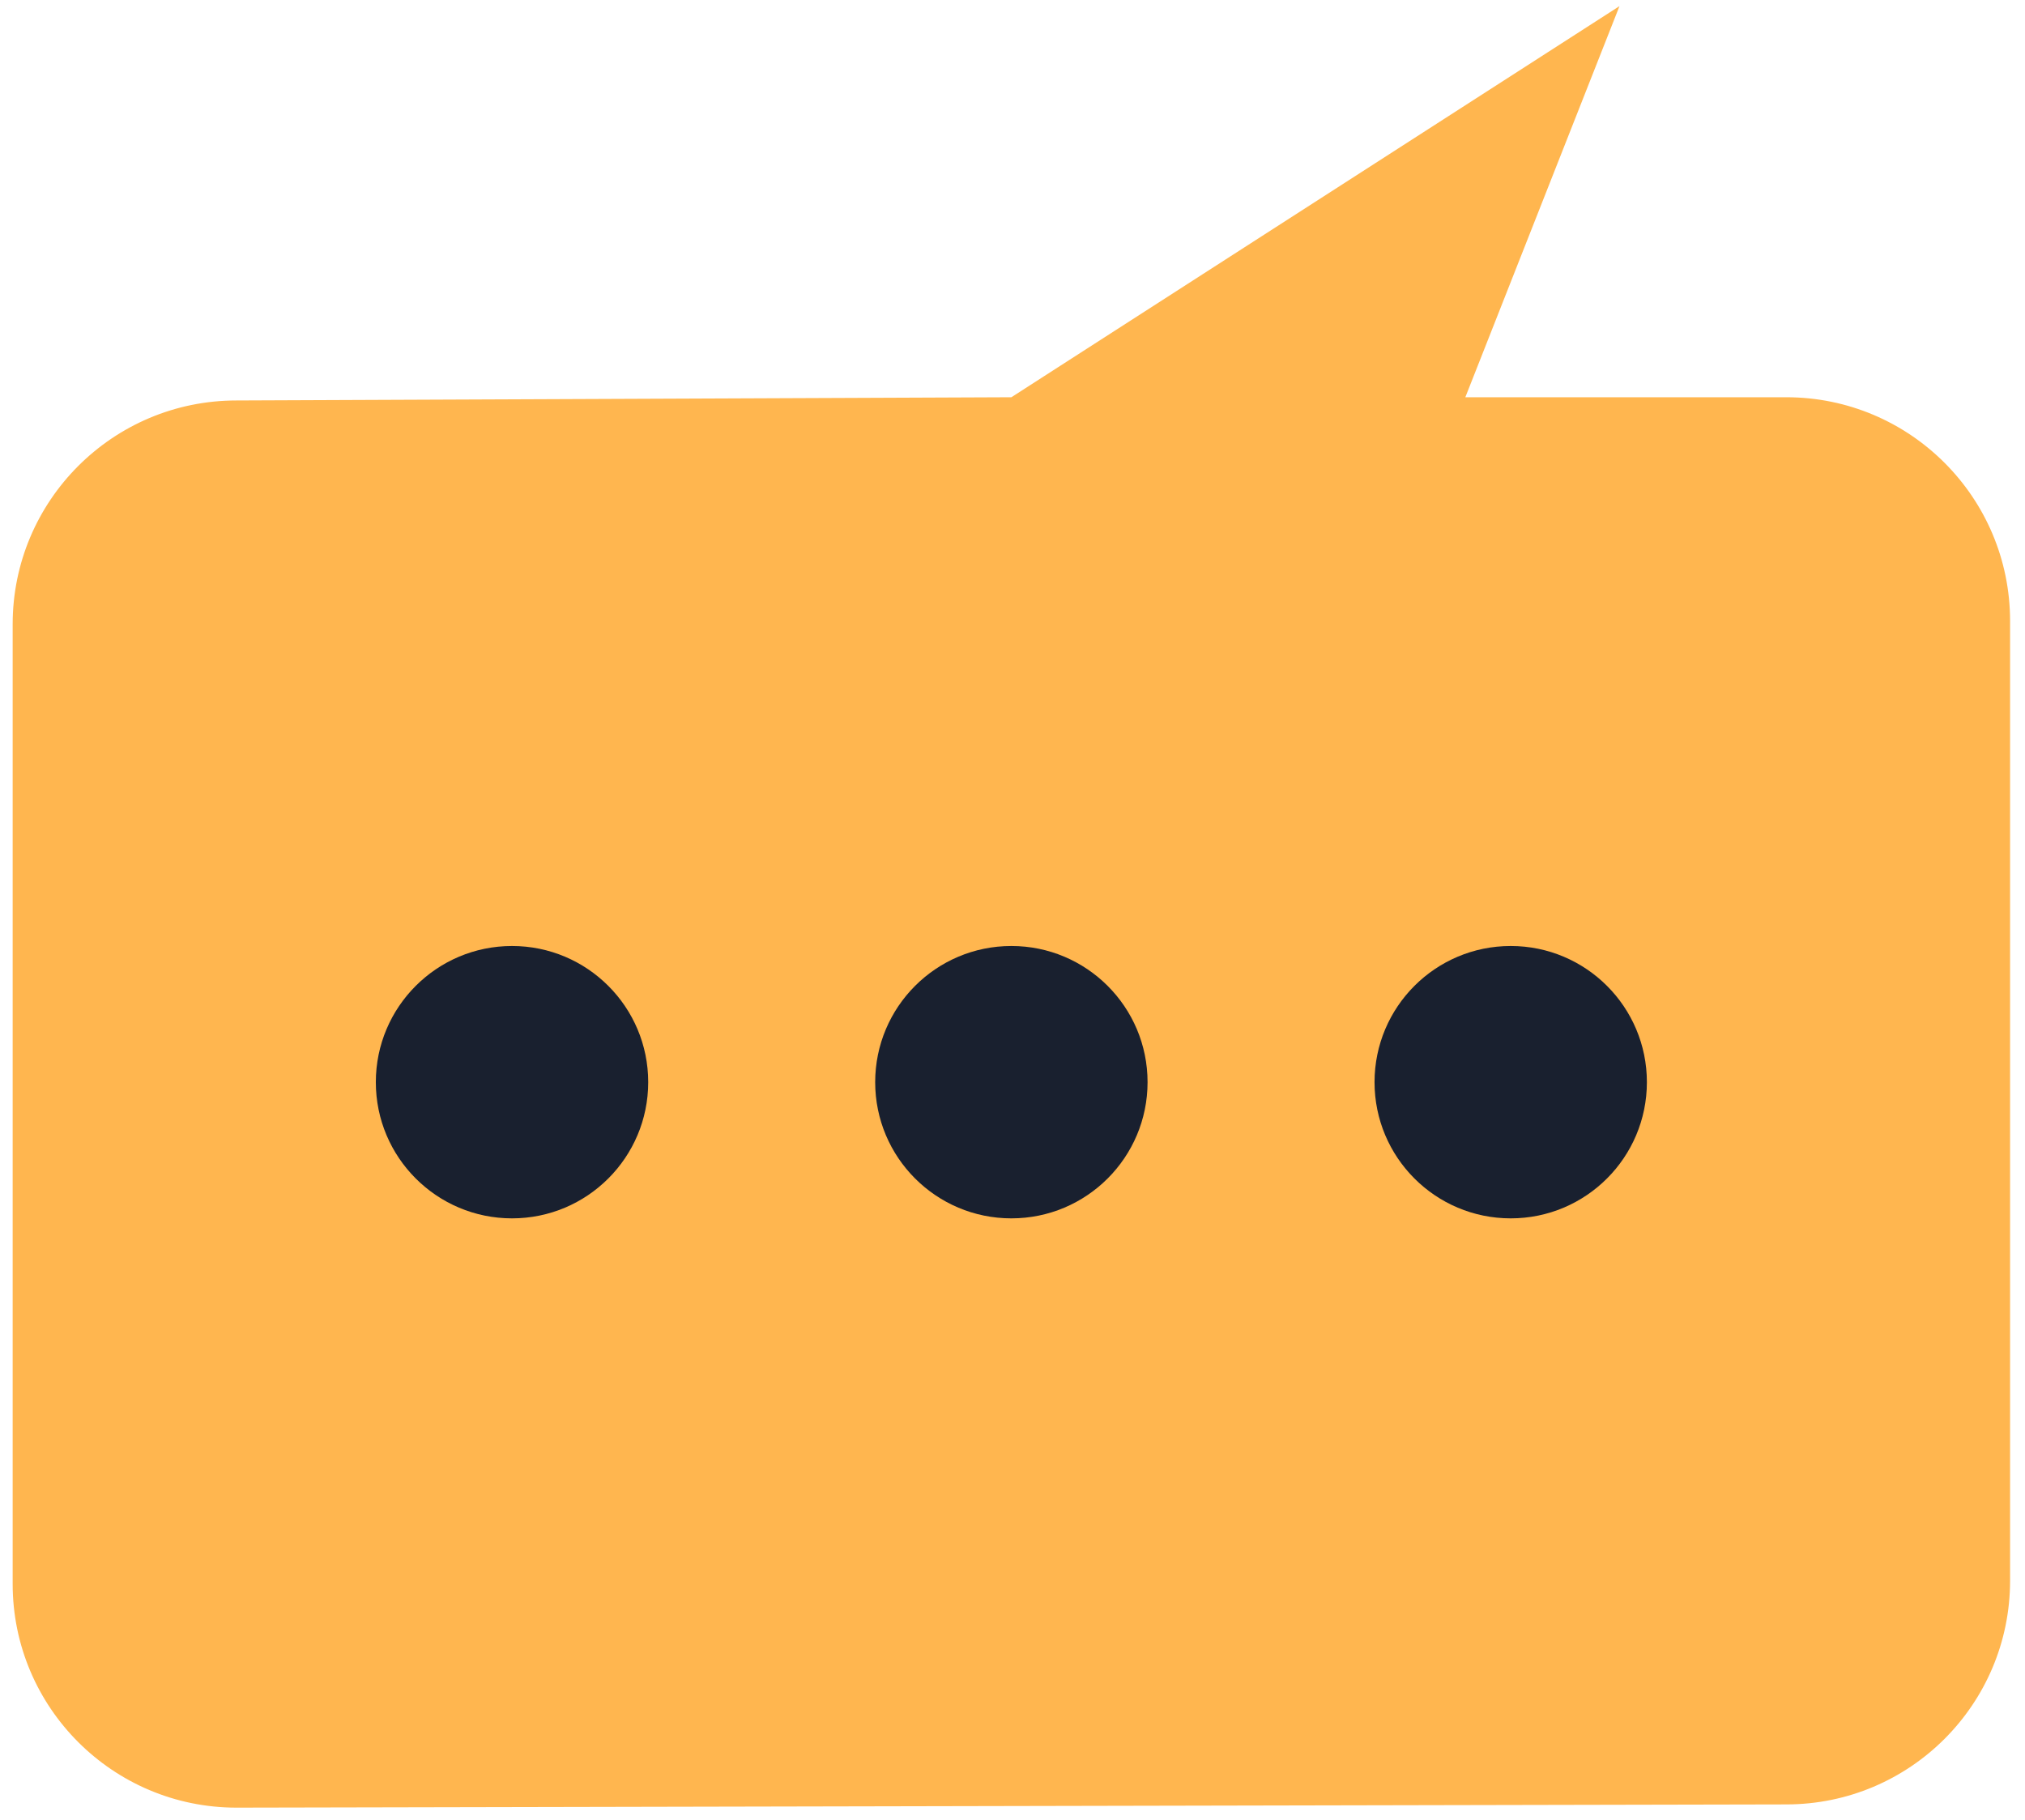 <?xml version="1.0" encoding="UTF-8"?> <svg xmlns="http://www.w3.org/2000/svg" width="79" height="71" viewBox="0 0 79 71" fill="none"> <path d="M0.494 61.794L0.494 24.353C0.494 19.533 4.403 15.624 9.223 15.624L39.456 15.498L63.18 0.239L57.166 15.498L69.688 15.498C74.509 15.498 78.418 19.407 78.418 24.228L78.418 61.668C78.418 66.489 74.509 70.397 69.688 70.397L9.225 70.523C4.403 70.523 0.494 66.614 0.494 61.794Z" fill="#FFB64F"></path> <path d="M58.937 36.907C56.002 36.907 53.624 39.286 53.624 42.22C53.624 45.154 56.002 47.533 58.937 47.533C61.871 47.533 64.249 45.154 64.249 42.22C64.249 39.286 61.871 36.907 58.937 36.907Z" fill="#19202F"></path> <path d="M39.456 36.907C36.521 36.907 34.143 39.286 34.143 42.22C34.143 45.154 36.521 47.533 39.456 47.533C42.39 47.533 44.769 45.154 44.769 42.22C44.769 39.286 42.39 36.907 39.456 36.907Z" fill="#19202F"></path> <path d="M19.975 36.907C17.041 36.907 14.662 39.286 14.662 42.22C14.662 45.154 17.041 47.533 19.975 47.533C22.909 47.533 25.288 45.154 25.288 42.22C25.288 39.286 22.909 36.907 19.975 36.907Z" fill="#19202F"></path> </svg> 